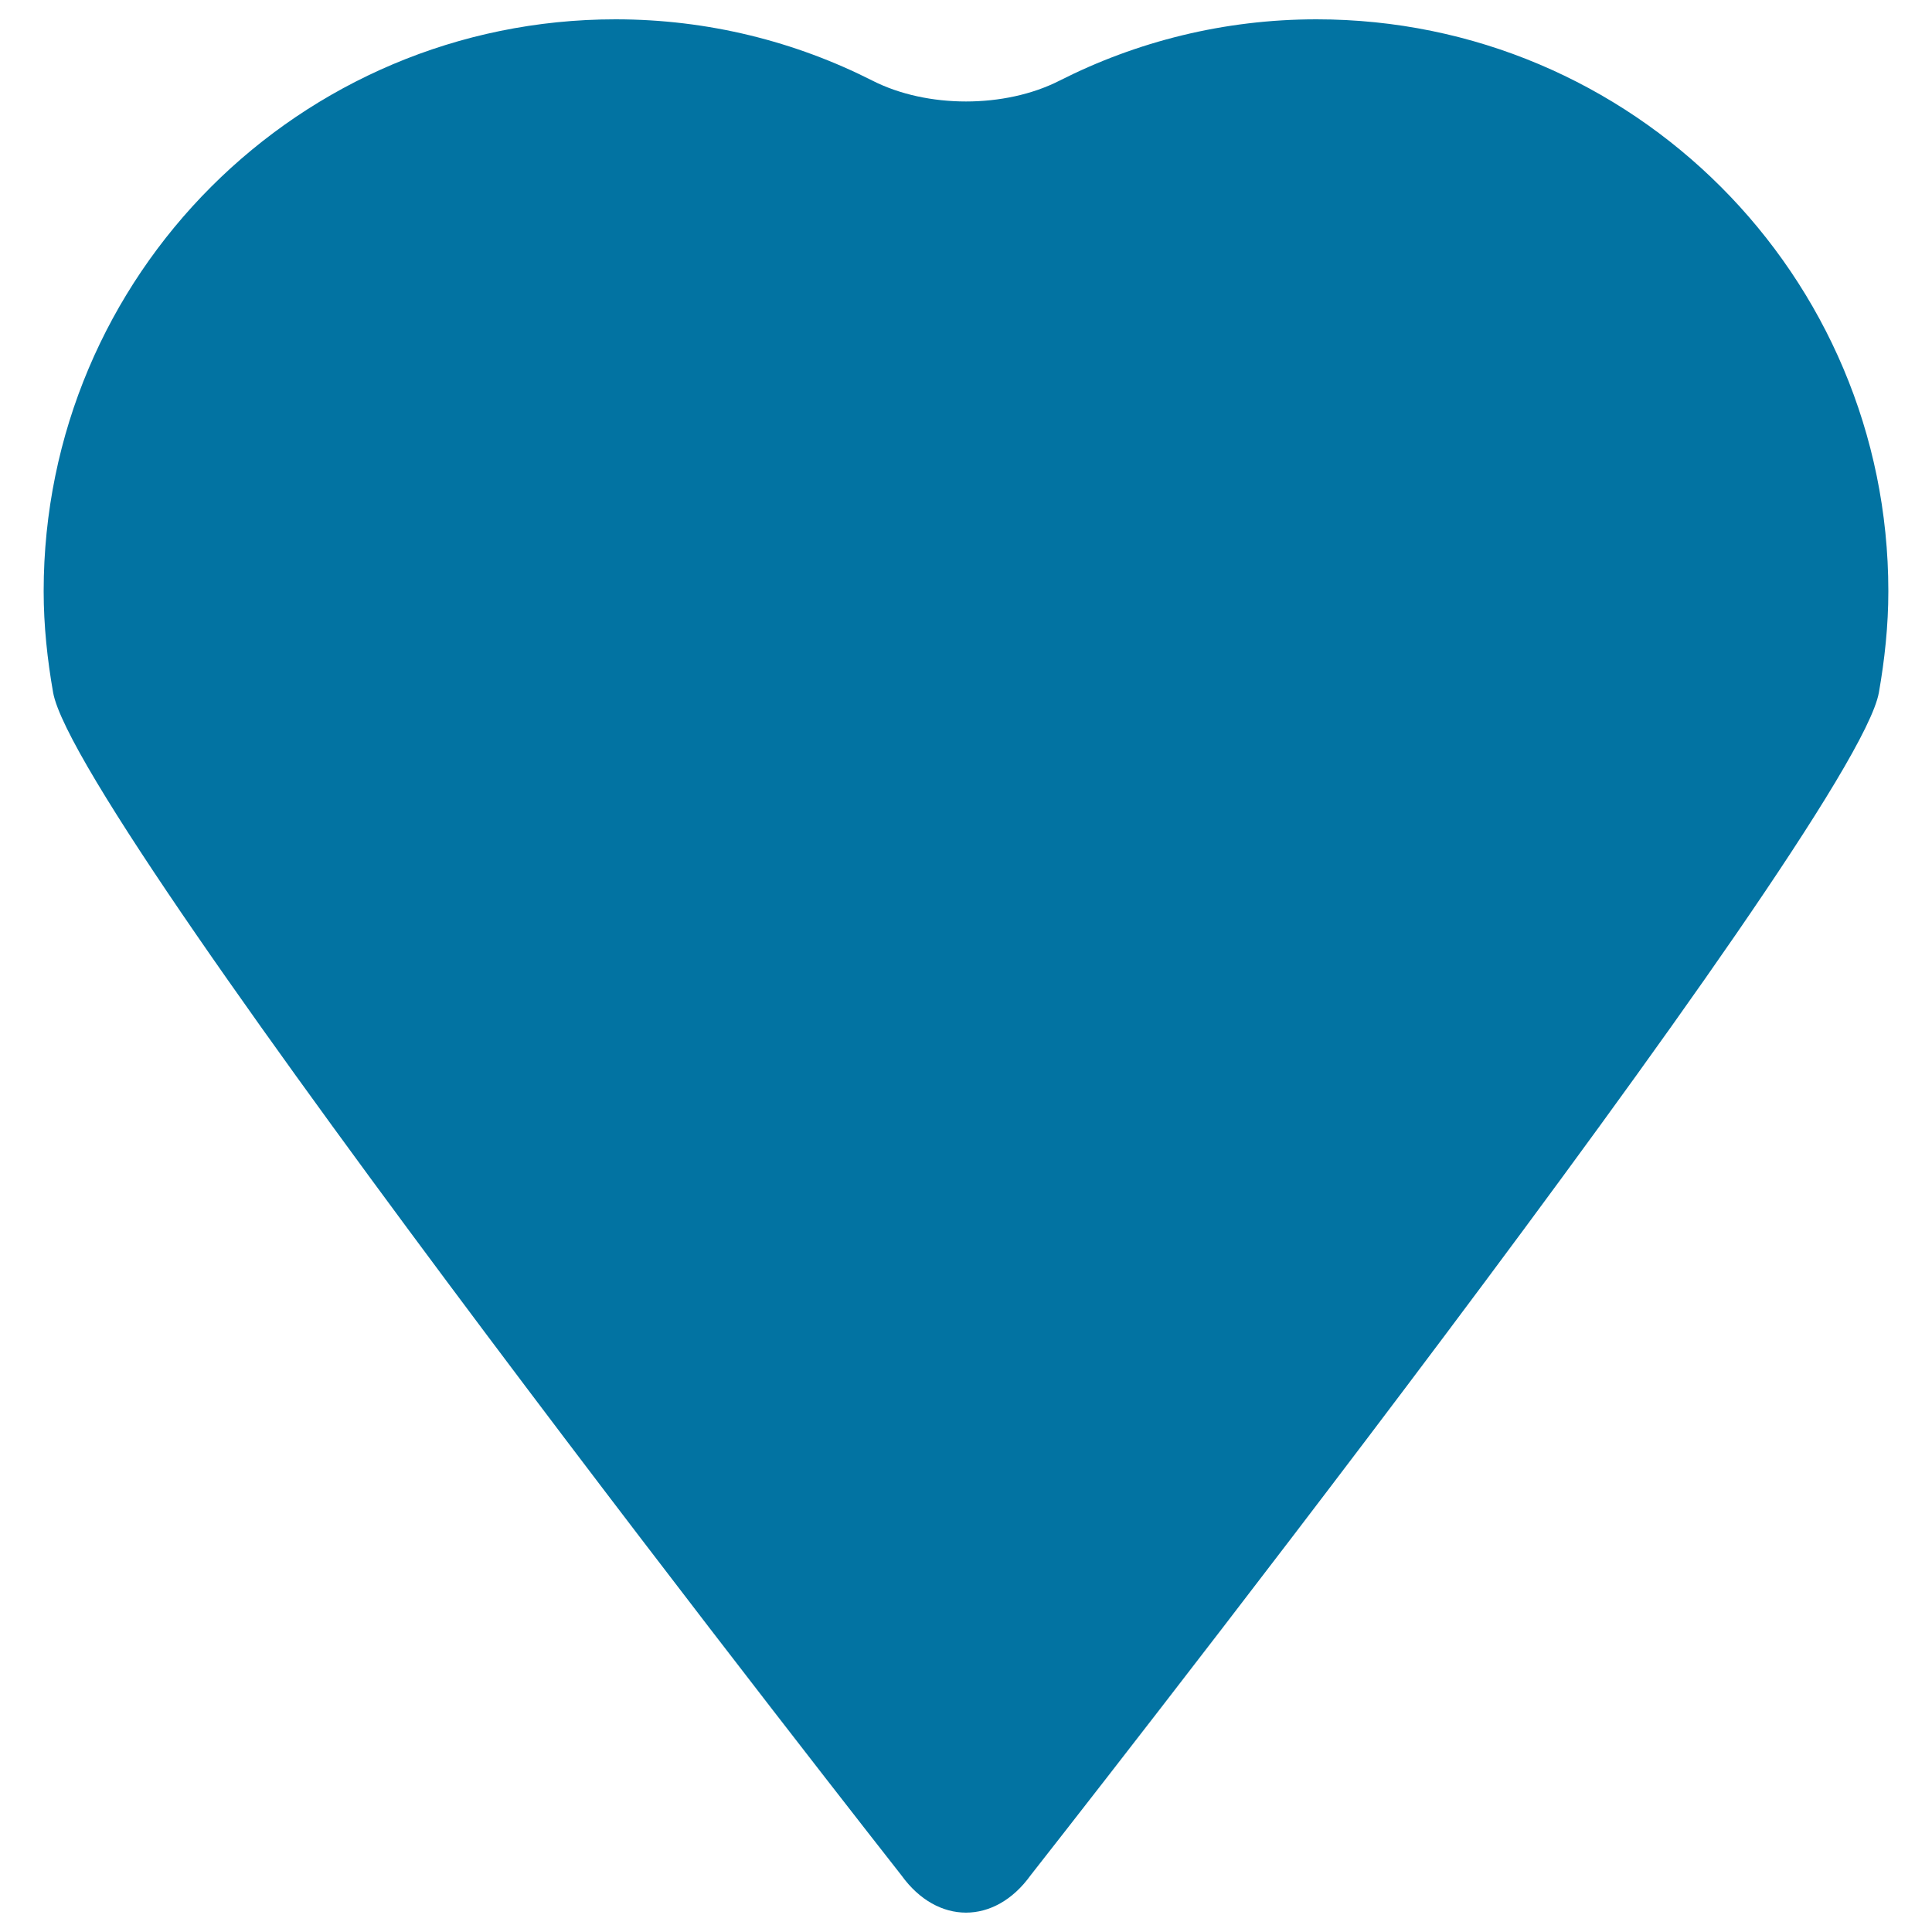 <svg xmlns="http://www.w3.org/2000/svg" viewBox="0 0 1000 1000" style="fill:#0273a2">
<title>Heart Shaped SVG icon</title>
<g><path d="M977.4,306c0-163.5-132.5-296-296-296c-47.9,0-93.1,11.5-133.1,31.8c-28.2,14.3-68.4,14.3-96.6,0C411.7,21.5,366.5,10,318.6,10c-163.5,0-296,132.5-296,296c0,17.9,1.9,35.4,4.9,52.5c12.6,69.6,439.1,612.2,439.1,612.2c18.5,25.7,48.3,25.7,66.8,0c0,0,426.5-542.6,439.1-612.2C975.5,341.4,977.4,323.9,977.4,306z"/></g>
</svg>